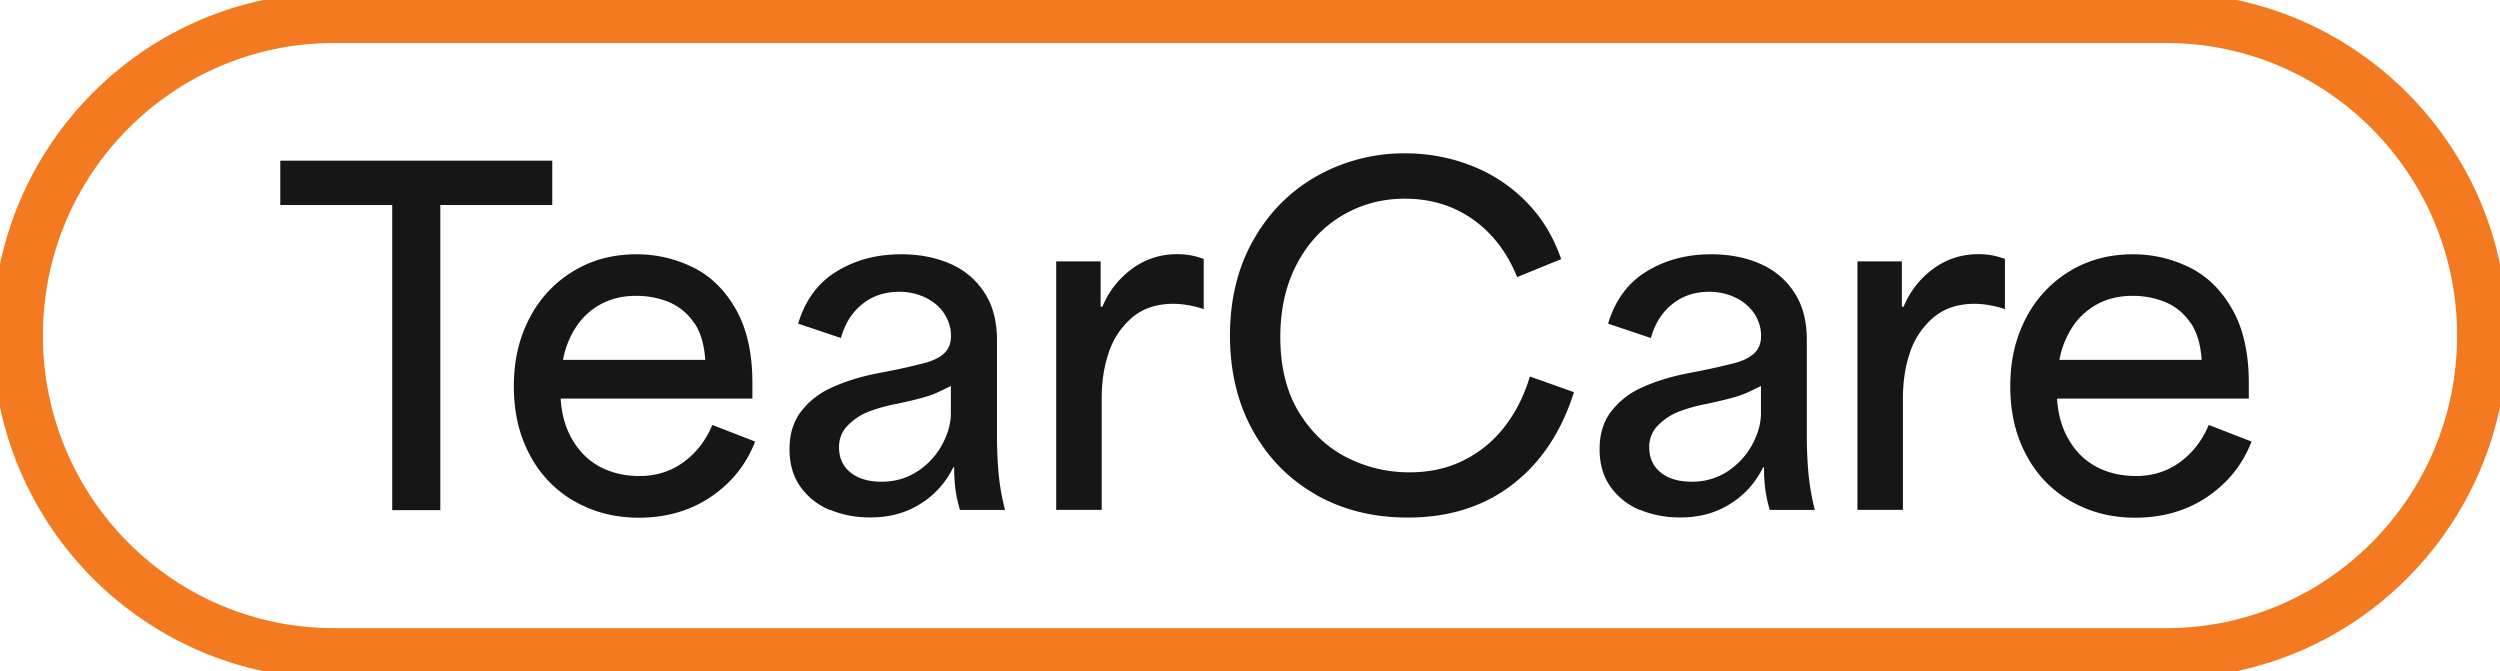 <svg width="149" height="40" fill="none" xmlns="http://www.w3.org/2000/svg"><g clip-path="url(#a)"><path d="M129.097 1.062H19.903c-10.409 0-18.846 8.477-18.846 18.935v.006c0 10.458 8.437 18.935 18.846 18.935h109.194c10.408 0 18.846-8.477 18.846-18.935v-.006c0-10.458-8.438-18.935-18.846-18.935Z" stroke="#F37A21" stroke-width="3" stroke-miterlimit="10"/><path d="M20.015 12.217h-3.31v-2.64h16.21v2.64h-6.672v18.185h-2.867V12.217h-3.36ZM34.24 29.878a6.788 6.788 0 0 1-2.656-2.754c-.642-1.182-.959-2.548-.959-4.098 0-1.55.31-2.867.93-4.056a6.98 6.98 0 0 1 2.607-2.803c1.113-.68 2.374-1.012 3.776-1.012a7.54 7.54 0 0 1 3.333.764c1.057.51 1.916 1.338 2.578 2.499.663 1.154.994 2.626.994 4.403v.934H33.415c.057.942.29 1.77.719 2.485.423.715.98 1.245 1.663 1.6.683.353 1.458.53 2.325.53.993 0 1.867-.276 2.62-.828.754-.552 1.325-1.288 1.713-2.216l2.55.991c-.529 1.374-1.416 2.47-2.642 3.299-1.233.828-2.663 1.239-4.29 1.239-1.417 0-2.692-.326-3.826-.977h-.007Zm7.122-10.639a3.384 3.384 0 0 0-1.486-1.232 5.118 5.118 0 0 0-1.966-.375c-.782 0-1.472.163-2.071.482-.606.318-1.1.771-1.487 1.344a5.291 5.291 0 0 0-.796 1.99h8.476c-.057-.907-.275-1.65-.662-2.216l-.008.007Zm8.11 11.163a4.026 4.026 0 0 1-1.755-1.374c-.443-.615-.662-1.366-.662-2.258 0-.891.226-1.635.676-2.23a4.689 4.689 0 0 1 1.783-1.415c.733-.347 1.606-.63 2.62-.842.177-.036.41-.078.691-.135a35.903 35.903 0 0 0 2.325-.524c.486-.134.867-.325 1.127-.573.268-.248.402-.595.402-1.04 0-.446-.127-.892-.388-1.296-.253-.403-.627-.722-1.099-.962a3.566 3.566 0 0 0-1.62-.361c-.831 0-1.557.24-2.163.722-.613.48-1.043 1.153-1.29 2.031l-2.55-.856c.423-1.409 1.198-2.45 2.311-3.122 1.113-.68 2.389-1.012 3.826-1.012 1.078 0 2.05.184 2.91.559a4.56 4.56 0 0 1 2.043 1.706c.507.764.76 1.706.76 2.831v5.925c.015.998.064 1.79.134 2.378.07.588.184 1.204.346 1.84h-2.685a7.716 7.716 0 0 1-.267-1.217 9.625 9.625 0 0 1-.078-1.324h-.056a5.225 5.225 0 0 1-1.952 2.173c-.86.546-1.853.814-2.987.814-.866 0-1.663-.148-2.388-.453l-.014.015Zm5.22-2.315a4.411 4.411 0 0 0 1.459-1.586c.345-.637.52-1.267.52-1.868v-1.628a19.71 19.71 0 0 1-.887.424c-.24.107-.563.213-.972.319-.247.07-.697.177-1.353.319a9.892 9.892 0 0 0-1.69.467c-.473.184-.881.46-1.233.814a1.788 1.788 0 0 0-.529 1.31c0 .636.233 1.146.69 1.507.459.368 1.078.545 1.86.545s1.508-.212 2.142-.63l-.007.007Zm8.25-12.507h2.656v2.696h.106a5.273 5.273 0 0 1 1.768-2.258c.79-.58 1.69-.87 2.698-.87.564 0 1.092.099 1.571.29v2.987a5.383 5.383 0 0 0-.887-.227 5.064 5.064 0 0 0-.916-.091c-1.008 0-1.832.276-2.473.828a4.64 4.64 0 0 0-1.38 2.067c-.283.828-.424 1.74-.424 2.739v6.646H62.95V15.572l-.007.008ZM78.42 29.474c-1.606-.913-2.853-2.194-3.762-3.829-.901-1.635-1.352-3.525-1.352-5.663 0-2.137.472-4.077 1.423-5.726.944-1.65 2.22-2.91 3.811-3.794a10.627 10.627 0 0 1 5.207-1.324c1.38 0 2.698.248 3.945.736a9.244 9.244 0 0 1 3.27 2.152c.929.942 1.626 2.081 2.084 3.419l-2.627 1.069c-.585-1.458-1.459-2.605-2.628-3.433-1.17-.828-2.522-1.239-4.065-1.239-1.367 0-2.614.34-3.748 1.012-1.135.68-2.03 1.635-2.685 2.881-.655 1.246-.986 2.697-.986 4.354 0 1.783.373 3.277 1.113 4.487.747 1.21 1.698 2.11 2.867 2.697 1.17.587 2.41.878 3.72.878 1.205 0 2.283-.24 3.241-.722a7.012 7.012 0 0 0 2.43-2.003c.663-.857 1.163-1.848 1.502-2.987l2.627.934c-.746 2.364-1.972 4.204-3.677 5.514-1.712 1.31-3.784 1.96-6.235 1.96-2.057 0-3.882-.46-5.489-1.373h.014Zm19.332.928a4.025 4.025 0 0 1-1.754-1.374c-.444-.615-.662-1.366-.662-2.258 0-.891.225-1.635.676-2.23a4.69 4.69 0 0 1 1.783-1.415c.74-.347 1.606-.63 2.621-.842.176-.036.408-.078.69-.135a35.903 35.903 0 0 0 2.325-.524c.486-.134.866-.325 1.127-.573.268-.248.402-.595.402-1.04 0-.446-.127-.892-.388-1.296-.26-.403-.627-.722-1.106-.962a3.564 3.564 0 0 0-1.62-.361c-.832 0-1.557.24-2.163.722-.613.48-1.043 1.153-1.29 2.031l-2.55-.856c.423-1.409 1.198-2.45 2.311-3.122 1.113-.68 2.395-1.012 3.826-1.012 1.078 0 2.05.184 2.909.559.86.375 1.543.941 2.043 1.706.508.764.754 1.706.754 2.831v5.925c.014.998.064 1.79.134 2.378a14.5 14.5 0 0 0 .345 1.84h-2.684a7.762 7.762 0 0 1-.268-1.217 9.692 9.692 0 0 1-.077-1.324h-.056a5.225 5.225 0 0 1-1.952 2.173c-.86.546-1.853.814-2.987.814-.867 0-1.663-.148-2.389-.453v.015Zm5.221-2.315a4.409 4.409 0 0 0 1.458-1.586c.346-.644.522-1.267.522-1.868v-1.628c-.353.177-.648.318-.888.424-.24.107-.564.213-.972.319-.247.07-.698.177-1.353.319a9.626 9.626 0 0 0-1.684.467c-.472.184-.88.46-1.233.814a1.788 1.788 0 0 0-.528 1.31c0 .636.232 1.146.69 1.507.458.368 1.078.545 1.86.545s1.508-.212 2.142-.63l-.014.007Zm7.722-12.507h2.656v2.696h.106a5.269 5.269 0 0 1 1.768-2.258c.789-.58 1.691-.87 2.698-.87.564 0 1.092.099 1.571.29v2.987a5.362 5.362 0 0 0-.887-.227 5.078 5.078 0 0 0-.916-.091c-1.008 0-1.832.276-2.473.828a4.644 4.644 0 0 0-1.381 2.067c-.282.828-.423 1.74-.423 2.739v6.646h-2.712V15.572l-.007.008Zm12.731 14.298a6.783 6.783 0 0 1-2.656-2.754c-.641-1.182-.958-2.548-.958-4.098 0-1.55.31-2.867.93-4.056a6.973 6.973 0 0 1 2.606-2.803c1.113-.68 2.374-1.012 3.776-1.012 1.17 0 2.283.255 3.333.764 1.057.51 1.916 1.338 2.578 2.499.663 1.154.994 2.626.994 4.403v.934h-11.428c.057.942.289 1.77.719 2.485.423.715.979 1.245 1.663 1.6.683.353 1.458.53 2.325.53.993 0 1.867-.276 2.621-.828.753-.552 1.324-1.288 1.712-2.216l2.55.991c-.529 1.374-1.416 2.47-2.642 3.299-1.233.828-2.663 1.239-4.291 1.239-1.416 0-2.691-.326-3.825-.977h-.007Zm7.122-10.639a3.38 3.38 0 0 0-1.486-1.232 5.145 5.145 0 0 0-1.966-.375c-.782 0-1.472.163-2.071.482a4.06 4.06 0 0 0-1.487 1.344 5.301 5.301 0 0 0-.796 1.99h8.476c-.057-.907-.275-1.65-.662-2.216l-.008.007Z" fill="#161616"/></g><defs><clipPath id="a"><path fill="#fff" d="M0 0h149v40H0z"/></clipPath></defs></svg>